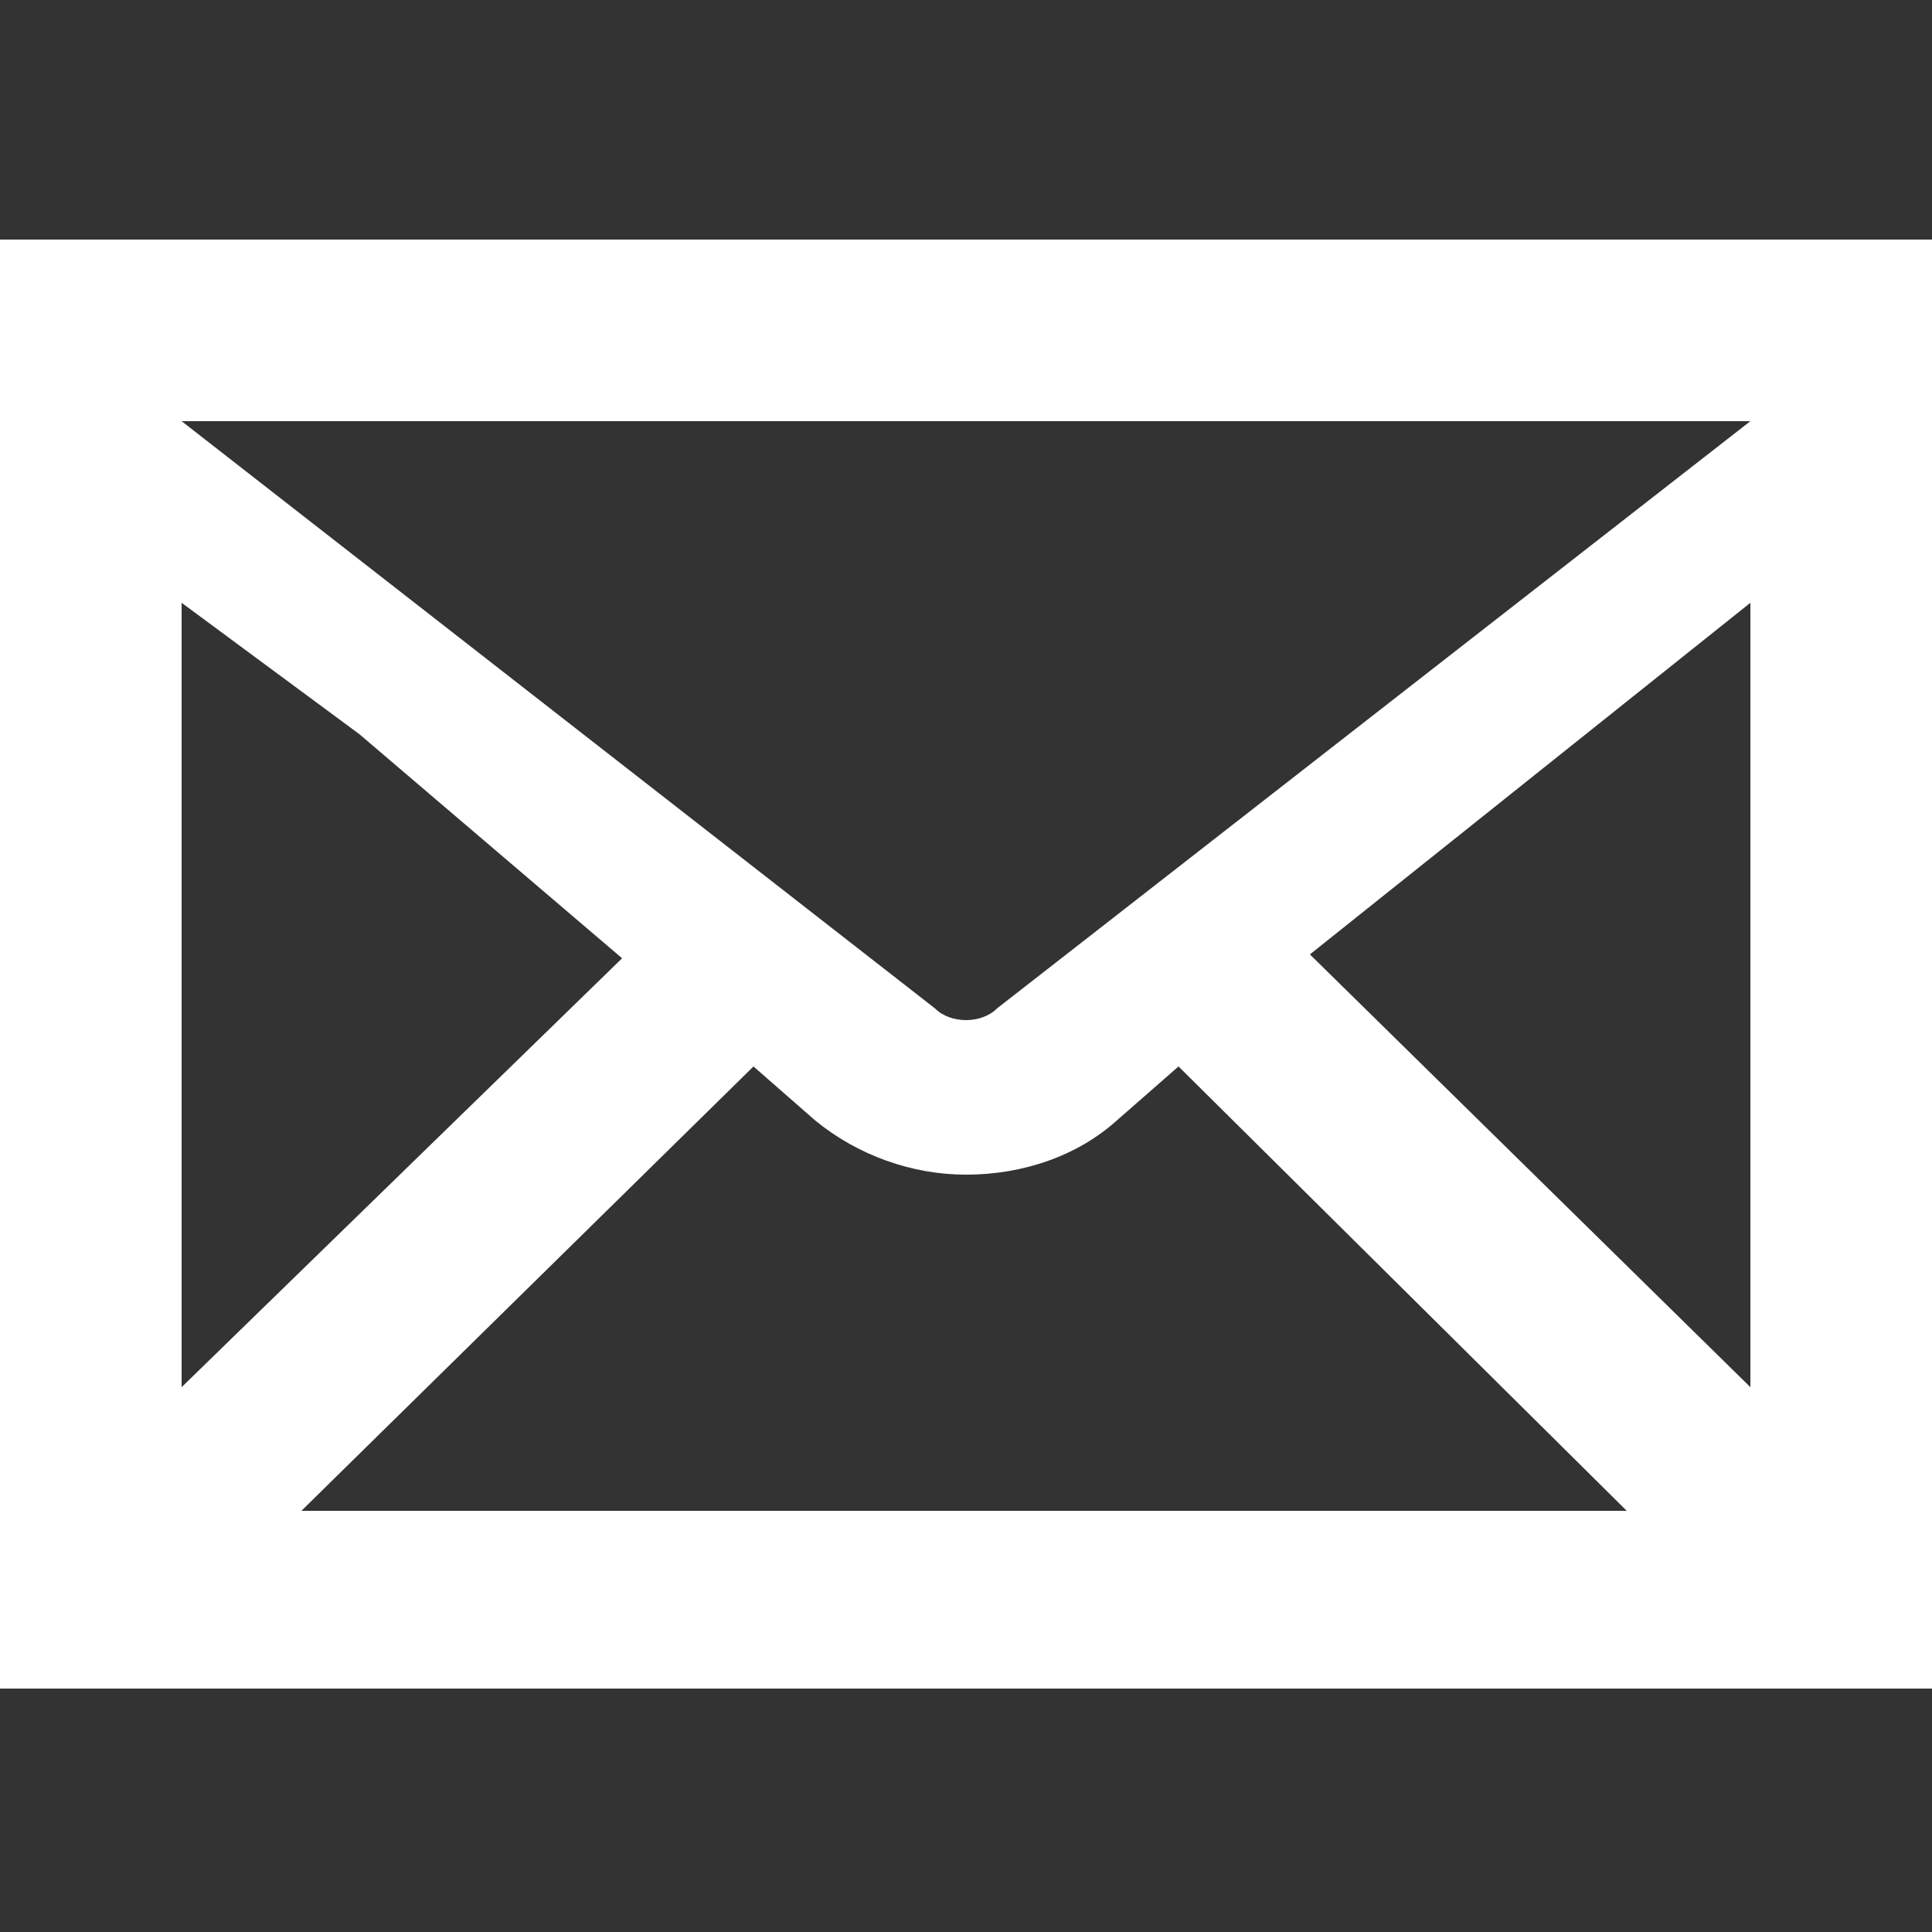 <?xml version="1.0" encoding="utf-8"?>
<!-- Generator: Adobe Illustrator 24.2.1, SVG Export Plug-In . SVG Version: 6.00 Build 0)  -->
<svg version="1.1" id="_x32_" xmlns="http://www.w3.org/2000/svg" xmlns:xlink="http://www.w3.org/1999/xlink" x="0px" y="0px"
	 viewBox="0 0 50 50" style="enable-background:new 0 0 50 50;" xml:space="preserve">
<rect x="0" y="0" width="50" height="50" fill="#333333" stroke="none"/>
<style type="text/css">
	.st0{fill:#FFFFFF;}
</style>
<g>
	<path class="st0" d="M0,6.2v37.5h50V6.2H0z M25.8,26.1c-0.2,0.2-0.5,0.3-0.8,0.3c-0.3,0-0.6-0.1-0.8-0.3L4.7,10.9h40.6L25.8,26.1z
		 M9.3,19l6.8,5.8L4.7,35.9V15.6L9.3,19z M19.5,27.6l1.6,1.4c1.1,0.9,2.5,1.4,3.9,1.4c1.5,0,2.9-0.5,3.9-1.4l1.6-1.4l11.6,11.5H7.8
		L19.5,27.6z M33.9,24.7l11.4-9.1v20.3L33.9,24.7z"/>
</g>
</svg>
